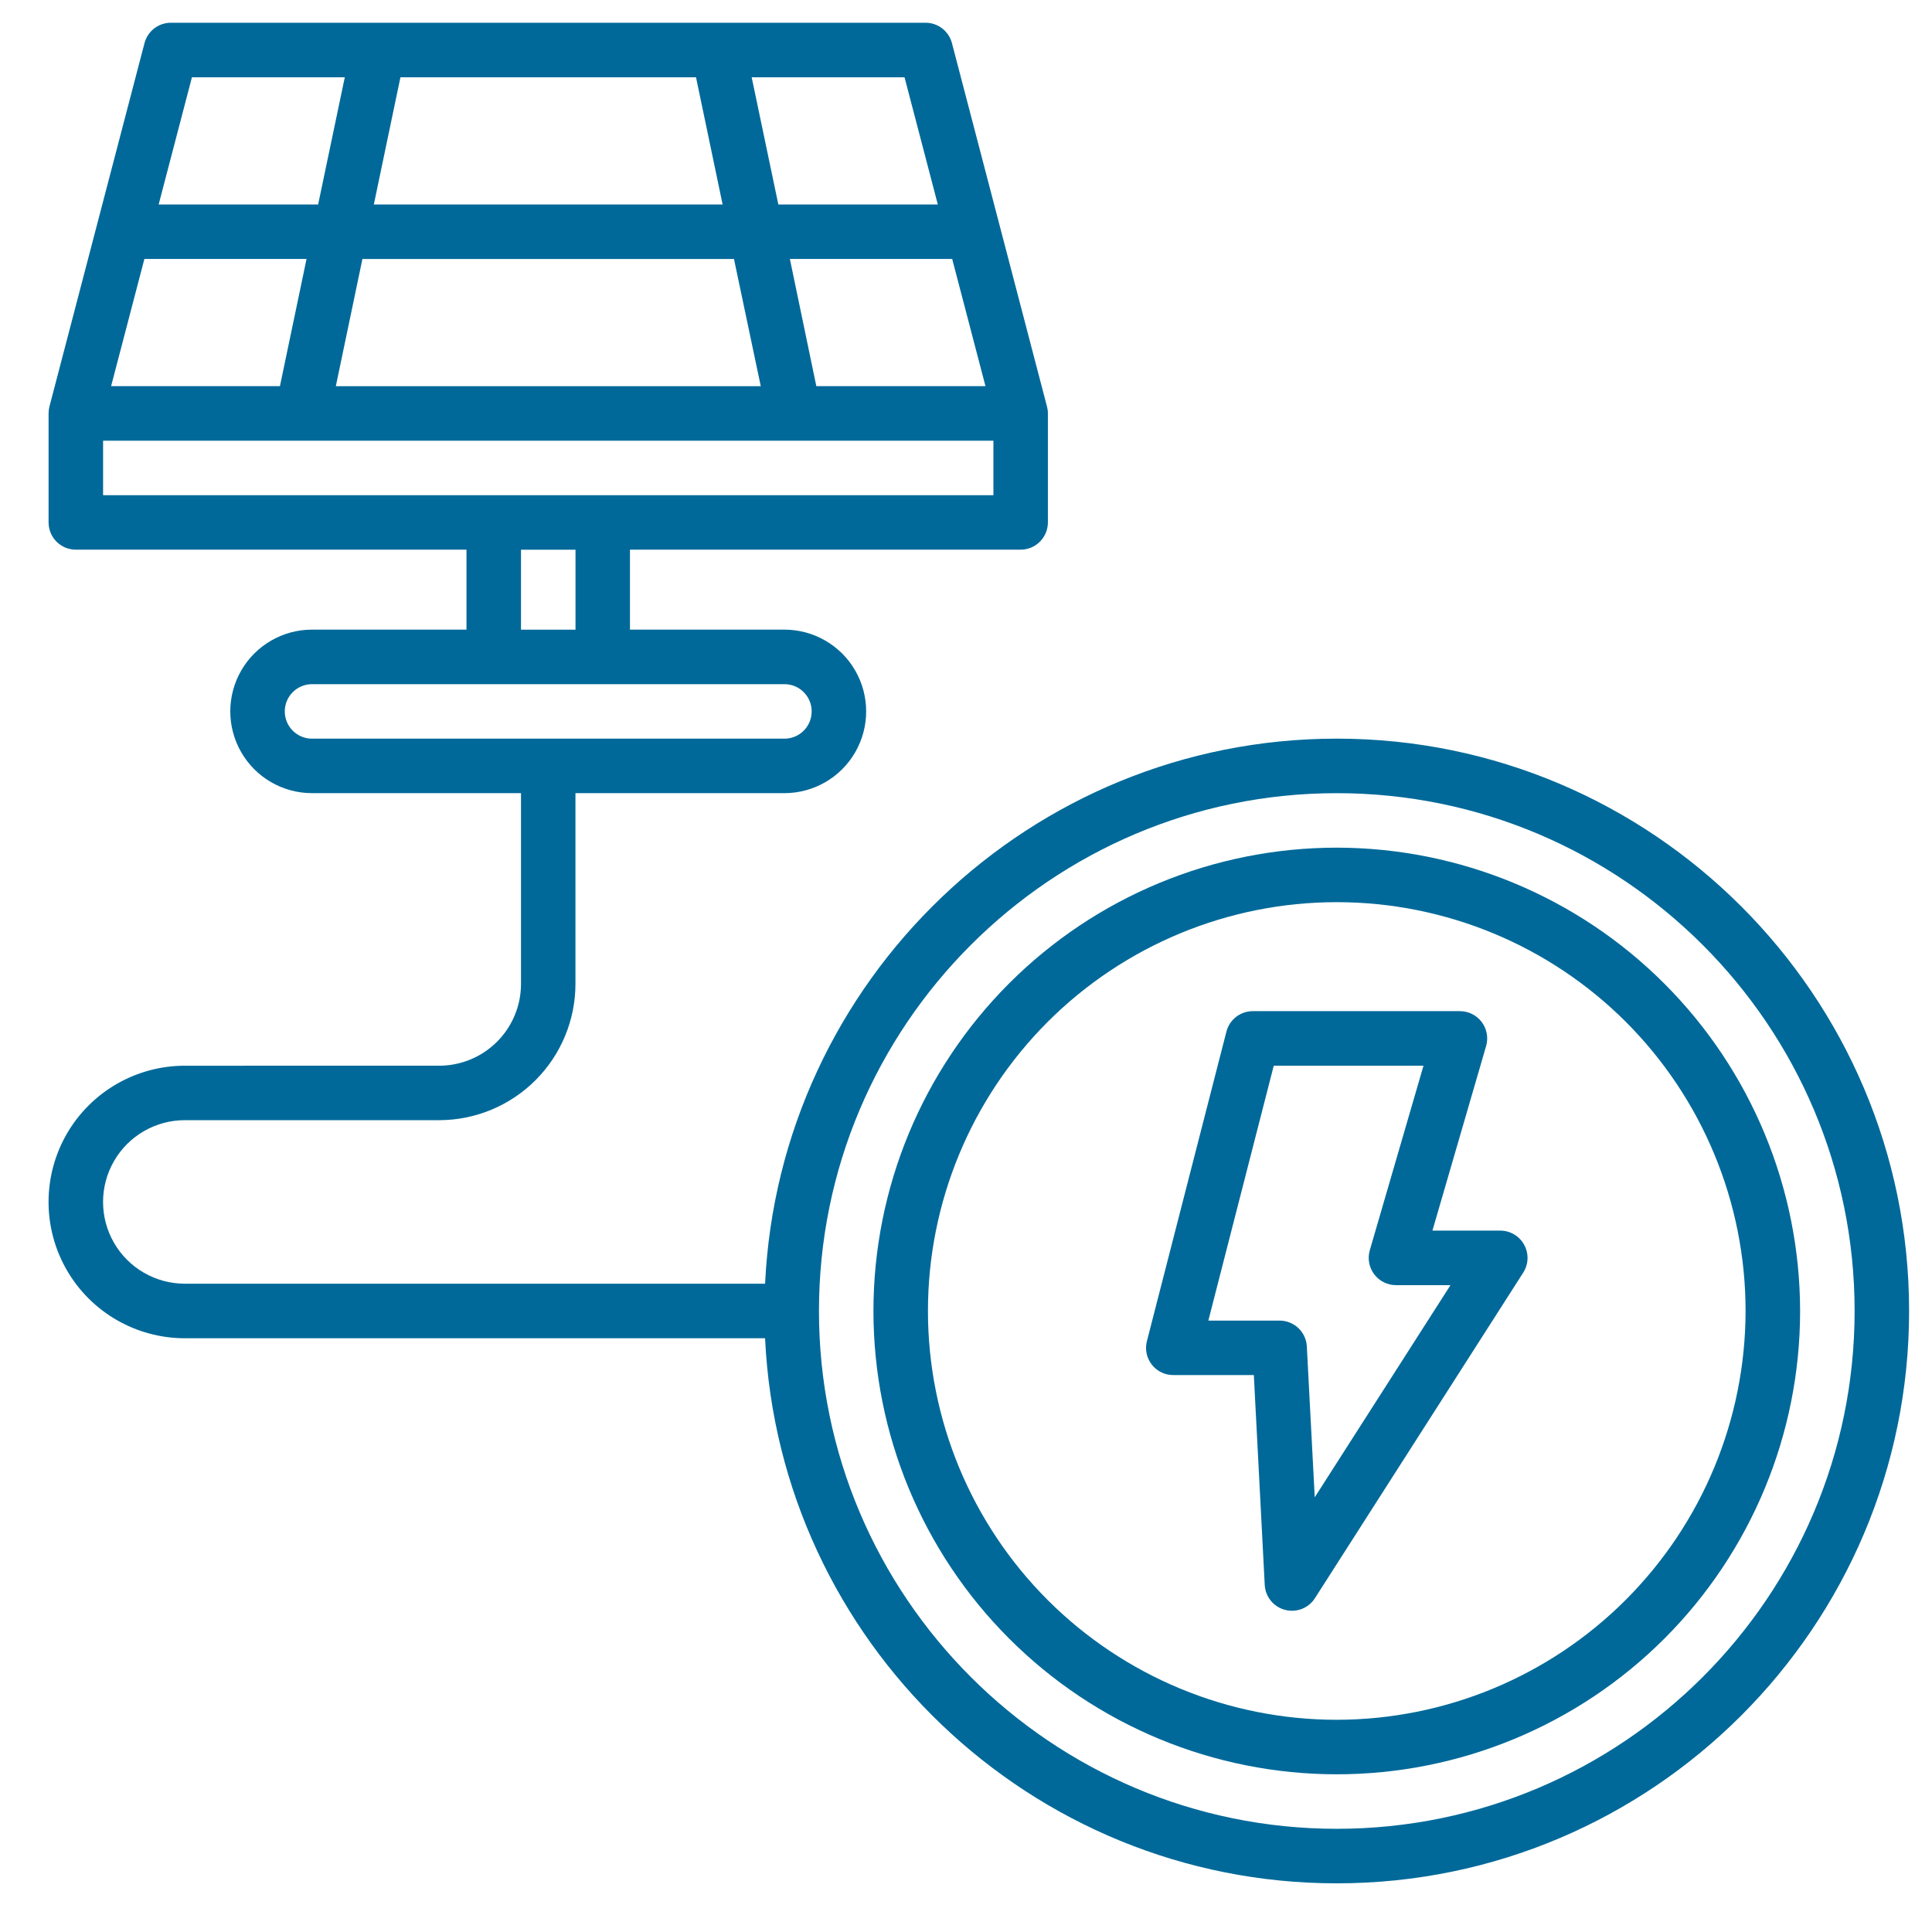 <?xml version="1.0" encoding="utf-8"?>
<!-- Generator: Adobe Illustrator 16.0.0, SVG Export Plug-In . SVG Version: 6.00 Build 0)  -->
<!DOCTYPE svg PUBLIC "-//W3C//DTD SVG 1.1//EN" "http://www.w3.org/Graphics/SVG/1.1/DTD/svg11.dtd">
<svg version="1.1" id="Layer_1" xmlns="http://www.w3.org/2000/svg" xmlns:xlink="http://www.w3.org/1999/xlink" x="0px" y="0px"
	 width="75px" height="75px" viewBox="0 0 75 75" enable-background="new 0 0 75 75" xml:space="preserve">
<path fill="#006999" d="M51.893,28.674c-11.896,0-21.637,9.398-22.192,21.159H7.175c-1.135,0-2.182-0.605-2.749-1.586
	c-0.567-0.982-0.567-2.193,0-3.174c0.566-0.982,1.615-1.588,2.749-1.588h9.875c1.402-0.001,2.747-0.56,3.738-1.551
	c0.992-0.992,1.55-2.337,1.551-3.738V30.79h8.111c1.134,0,2.182-0.604,2.749-1.587c0.567-0.982,0.567-2.192,0-3.174
	c-0.566-0.982-1.615-1.587-2.749-1.587h-5.995v-3.104H39.62c0.281,0,0.55-0.111,0.748-0.31c0.198-0.199,0.311-0.467,0.311-0.749
	v-4.232c0-0.091-0.013-0.18-0.036-0.268L36.954,1.673c-0.122-0.465-0.543-0.79-1.024-0.79H6.634c-0.482,0-0.902,0.324-1.024,0.79
	l-3.69,14.107c-0.022,0.087-0.034,0.178-0.034,0.268v4.232c0,0.585,0.473,1.058,1.058,1.058h15.165v3.104h-5.995
	c-1.135,0-2.182,0.605-2.749,1.587c-0.567,0.982-0.567,2.192,0,3.174c0.566,0.982,1.615,1.587,2.749,1.587h8.111v7.407
	c0,0.841-0.335,1.648-0.93,2.243c-0.595,0.595-1.402,0.93-2.244,0.931H7.175c-1.89,0-3.636,1.009-4.582,2.644
	c-0.944,1.639-0.944,3.653,0,5.29c0.945,1.638,2.692,2.646,4.582,2.646h22.525c0.554,11.762,10.297,21.16,22.192,21.16
	c12.251,0,22.219-9.967,22.219-22.219S64.146,28.673,51.893,28.674L51.893,28.674z M4.313,14.991l1.292-4.938h6.295l-1.033,4.938
	H4.313z M14.069,10.054h14.424l1.04,4.938H13.037L14.069,10.054z M14.512,7.938L15.545,3h11.474l1.033,4.938H14.512z M31.69,14.991
	l-1.027-4.938h6.301l1.292,4.938H31.69z M36.406,7.938h-6.191L29.18,3h5.934L36.406,7.938z M7.451,3h5.934L12.35,7.938H6.159
	L7.451,3z M4.002,17.108h34.562v2.116H4.002V17.108z M20.225,21.34h2.116v3.104h-2.116V21.34z M11.055,27.617
	c0-0.584,0.474-1.058,1.058-1.058h18.338c0.585,0,1.058,0.473,1.058,1.058s-0.473,1.058-1.058,1.058H12.113
	C11.529,28.675,11.055,28.202,11.055,27.617z M51.894,70.994c-11.085,0-20.102-9.017-20.102-20.102
	c0-11.083,9.017-20.101,20.102-20.101c11.084,0,20.102,9.018,20.102,20.101C71.995,61.978,62.978,70.994,51.894,70.994z"/>
<path fill="#006999" d="M51.893,32.906c-4.771,0-9.346,1.895-12.718,5.268c-3.373,3.373-5.268,7.948-5.268,12.718
	s1.895,9.345,5.268,12.718c3.372,3.373,7.947,5.268,12.718,5.268c4.77,0,9.345-1.895,12.719-5.268
	c3.372-3.373,5.268-7.948,5.268-12.718c-0.006-4.769-1.903-9.34-5.275-12.712C61.232,34.808,56.661,32.911,51.893,32.906
	L51.893,32.906z M51.893,66.762c-4.209,0-8.244-1.673-11.222-4.649c-2.976-2.977-4.648-7.012-4.648-11.221s1.672-8.246,4.648-11.223
	c2.978-2.975,7.013-4.647,11.222-4.647s8.245,1.672,11.222,4.647c2.976,2.977,4.648,7.014,4.648,11.223
	c-0.005,4.207-1.679,8.241-4.654,11.216C60.135,65.083,56.101,66.757,51.893,66.762L51.893,66.762z"/>
<path fill="#006999" d="M58.241,47.772h-2.634l2.084-7.166l0,0c0.093-0.319,0.029-0.663-0.17-0.93
	c-0.201-0.267-0.514-0.423-0.847-0.423h-8.041c-0.482,0-0.903,0.327-1.023,0.794l-3.086,12.014
	c-0.083,0.316-0.014,0.653,0.188,0.912c0.199,0.258,0.509,0.409,0.835,0.407h3.127l0.423,8.146l0,0
	c0.023,0.459,0.342,0.852,0.787,0.969c0.444,0.117,0.914-0.065,1.162-0.454l8.087-12.64l0,0c0.207-0.325,0.222-0.738,0.036-1.077
	C58.983,47.984,58.627,47.773,58.241,47.772L58.241,47.772z M51.038,58.125l-0.307-5.856l0,0c-0.029-0.563-0.494-1.002-1.057-1.004
	h-2.766l2.539-9.895h5.813l-2.085,7.166l0,0c-0.093,0.319-0.029,0.664,0.17,0.93c0.2,0.266,0.514,0.423,0.847,0.423h2.116
	L51.038,58.125z"/>
</svg>
